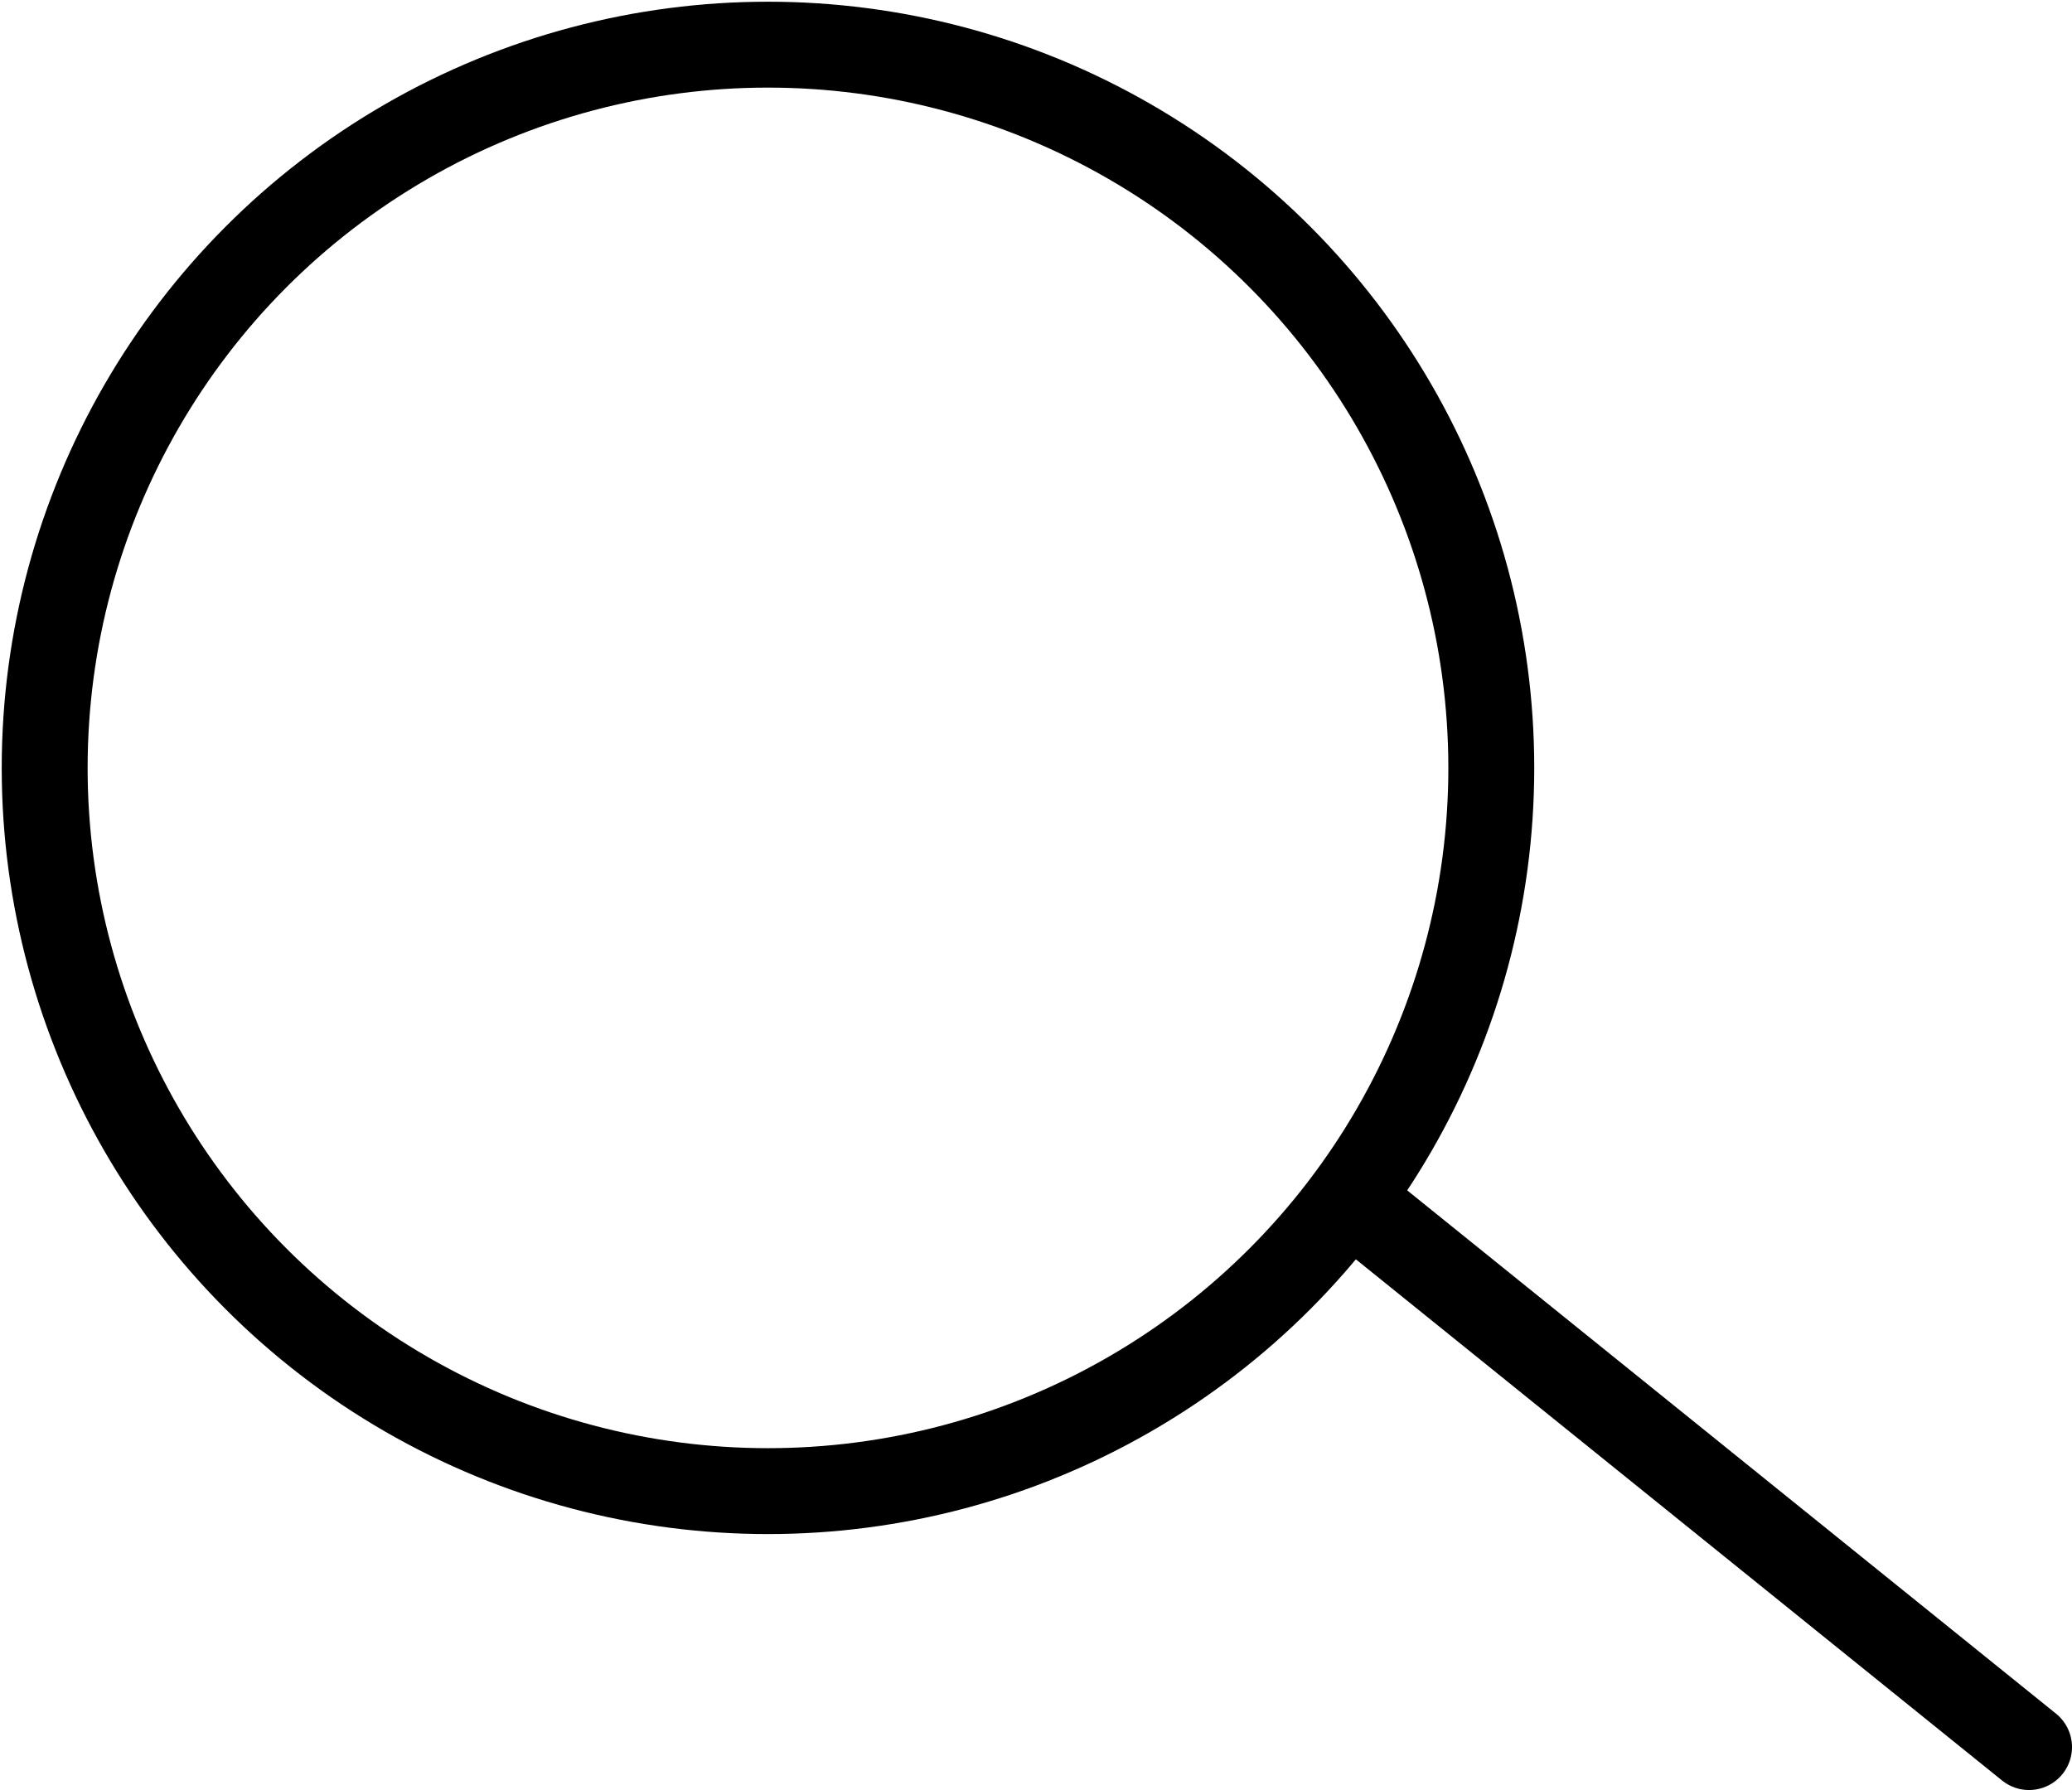 <svg viewBox="0 0 120.6 104.2" version="1.1" xmlns="http://www.w3.org/2000/svg" id="Layer_1">
  
  <defs>
    <style>
      .st0 {
        stroke-linecap: round;
        stroke-linejoin: round;
      }

      .st0, .st1 {
        fill: none;
        stroke: #000;
        stroke-width: 5px;
      }

      .st1 {
        stroke-miterlimit: 10;
      }
    </style>
  </defs>
  <circle r="42.1" cy="44.7" cx="44.7" class="st1"></circle>
  <line y2="101.7" x2="118.1" y1="70" x1="78.8" class="st0"></line>
</svg>